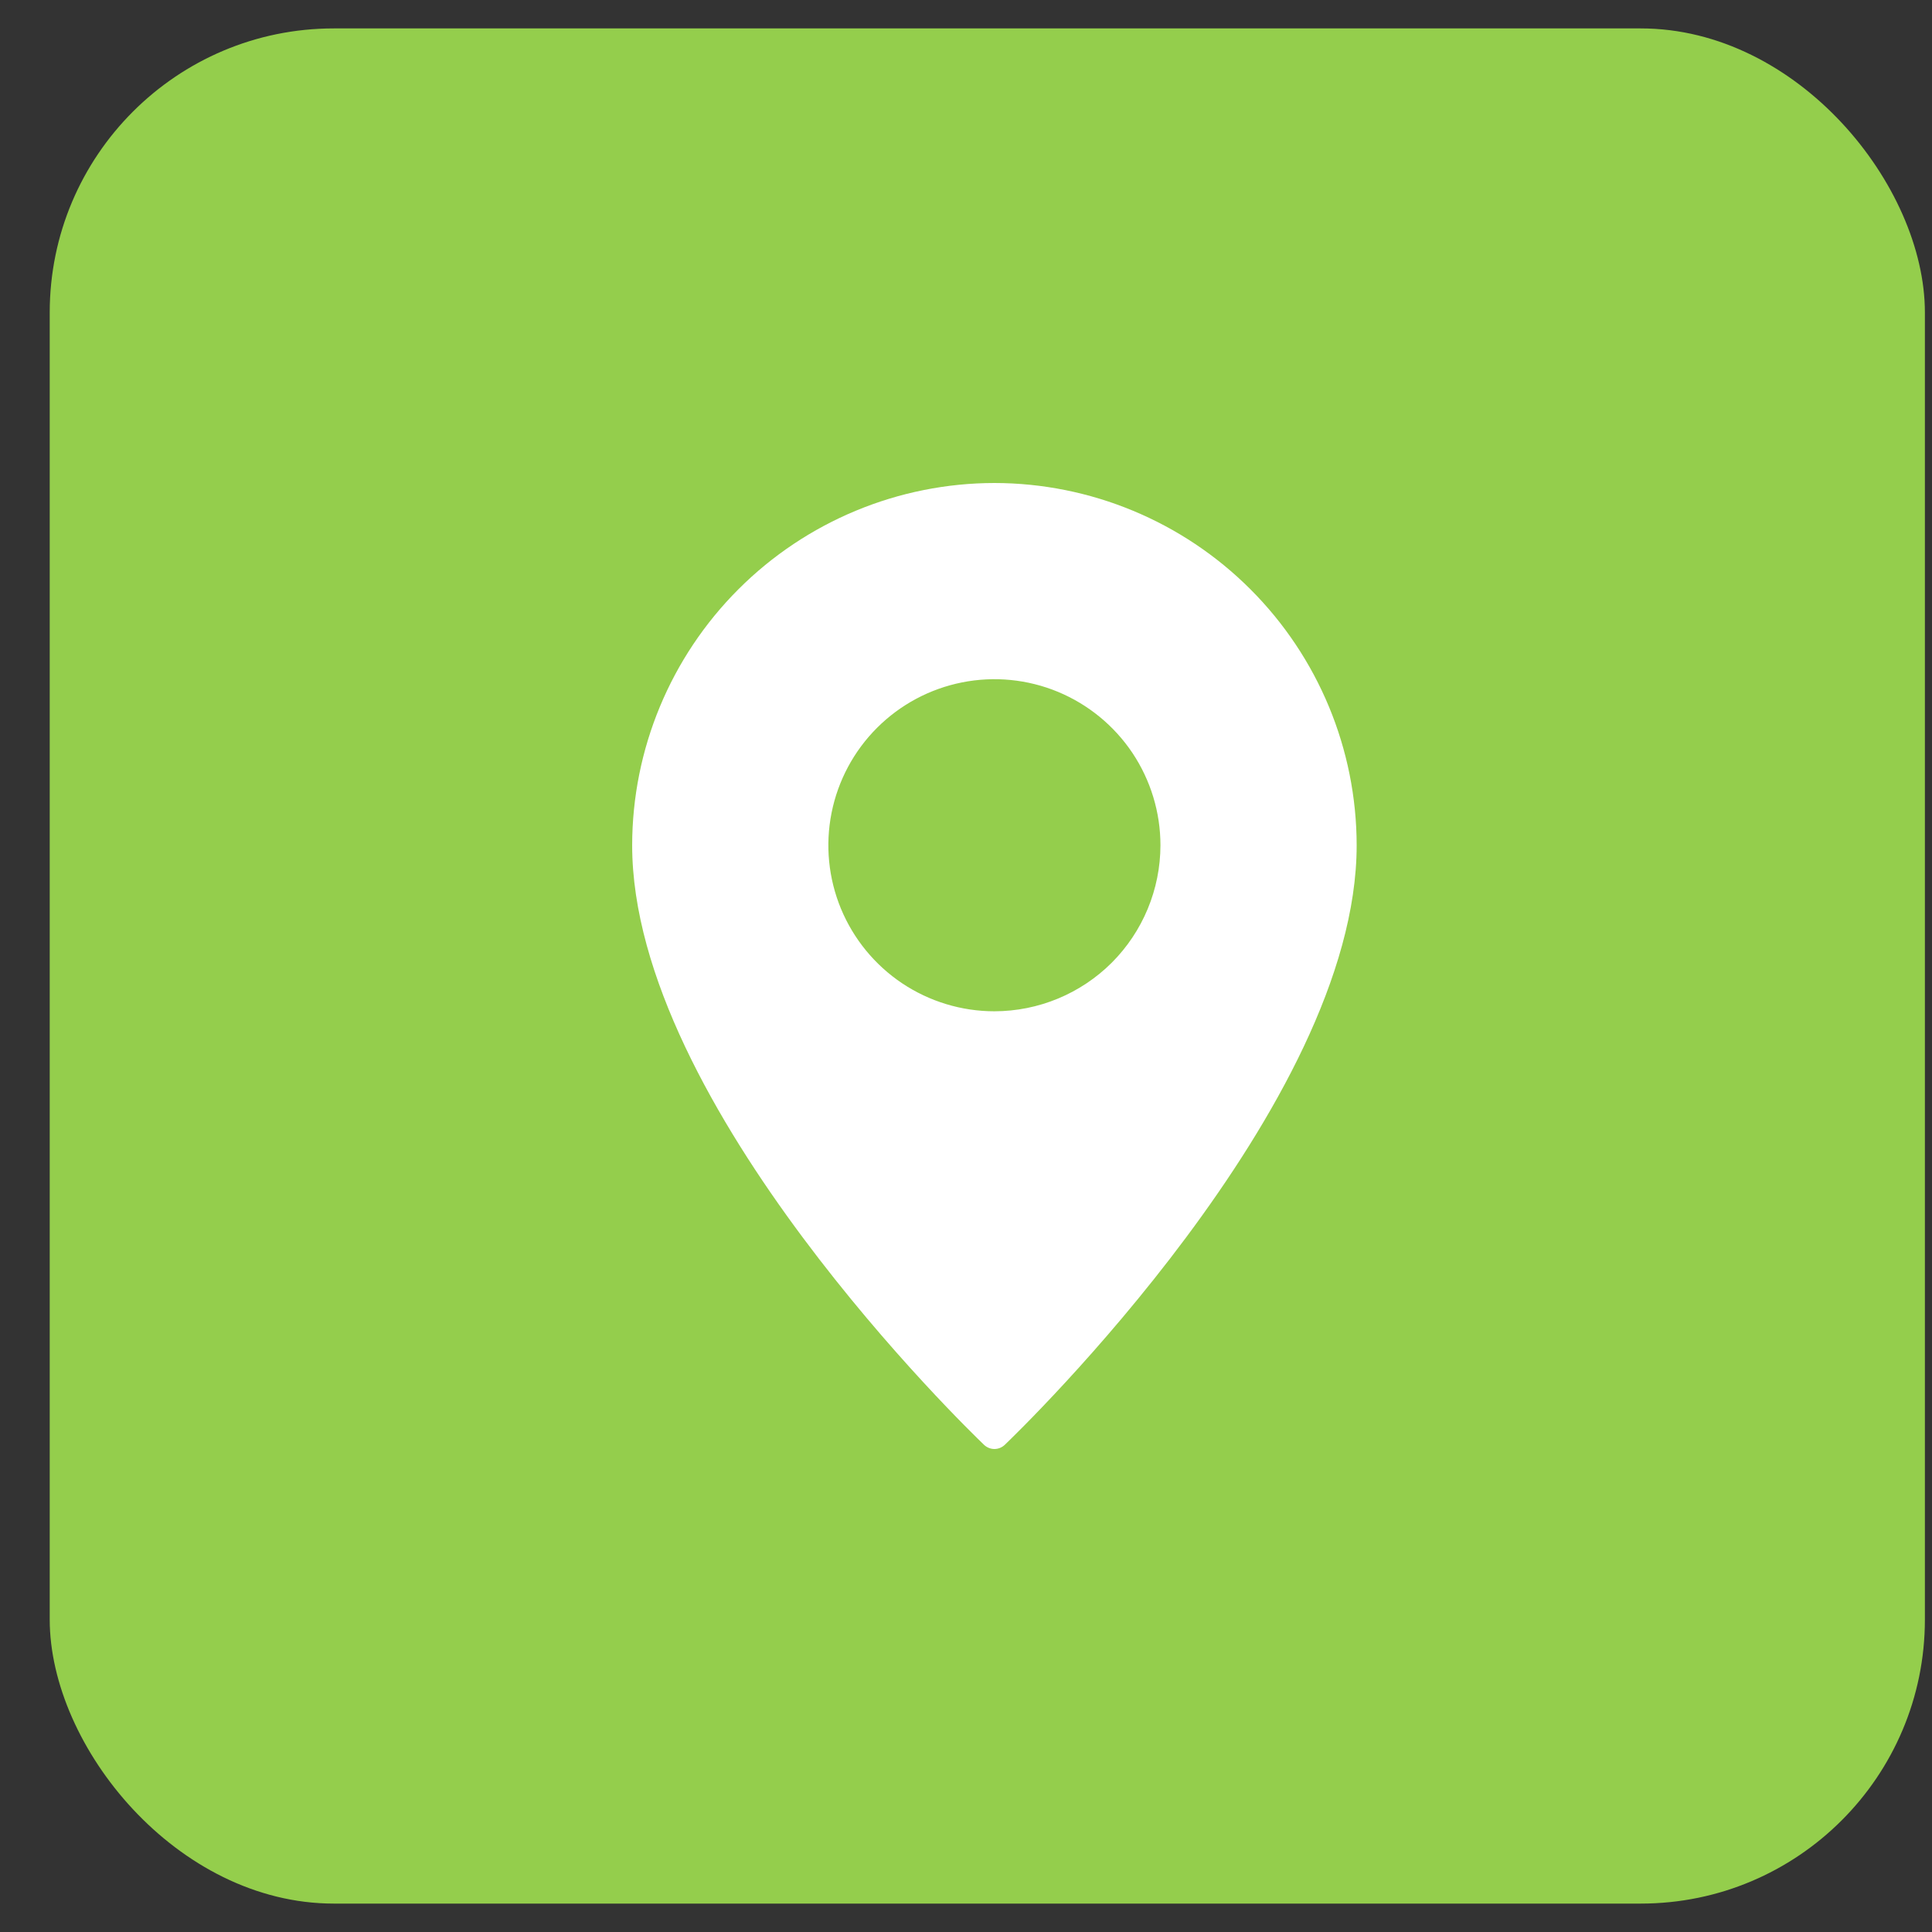 <svg width="34" height="34" viewBox="0 0 34 34" fill="none" xmlns="http://www.w3.org/2000/svg">
<rect x="0" y="0" width="34" height="34" fill="#333333" stroke="none"/>
<rect x="0.875" y="0.5" width="33" height="33" rx="5" fill="#94CE4C"/>
<g clip-path="url(#clip0_133_8)">
<path d="M17.5 8.5C15.81 8.502 14.19 9.175 12.995 10.37C11.8 11.565 11.127 13.185 11.125 14.875C11.125 19.452 17.064 25.184 17.317 25.426C17.366 25.473 17.432 25.5 17.5 25.5C17.568 25.5 17.634 25.473 17.683 25.426C17.936 25.184 23.875 19.452 23.875 14.875C23.873 13.185 23.2 11.565 22.005 10.37C20.81 9.175 19.19 8.502 17.5 8.5ZM17.5 17.797C16.922 17.797 16.357 17.625 15.877 17.305C15.396 16.983 15.022 16.527 14.8 15.993C14.579 15.459 14.521 14.872 14.634 14.305C14.747 13.738 15.025 13.218 15.434 12.809C15.843 12.4 16.363 12.122 16.93 12.009C17.497 11.896 18.084 11.954 18.618 12.175C19.152 12.397 19.608 12.771 19.93 13.252C20.25 13.732 20.422 14.297 20.422 14.875C20.421 15.65 20.113 16.393 19.566 16.941C19.018 17.488 18.275 17.796 17.5 17.797Z" fill="white"/>
</g>
<defs>
<clipPath id="clip0_133_8">
<rect width="17" height="17" fill="white" transform="translate(9 8.5)"/>
</clipPath>
</defs>
</svg>
